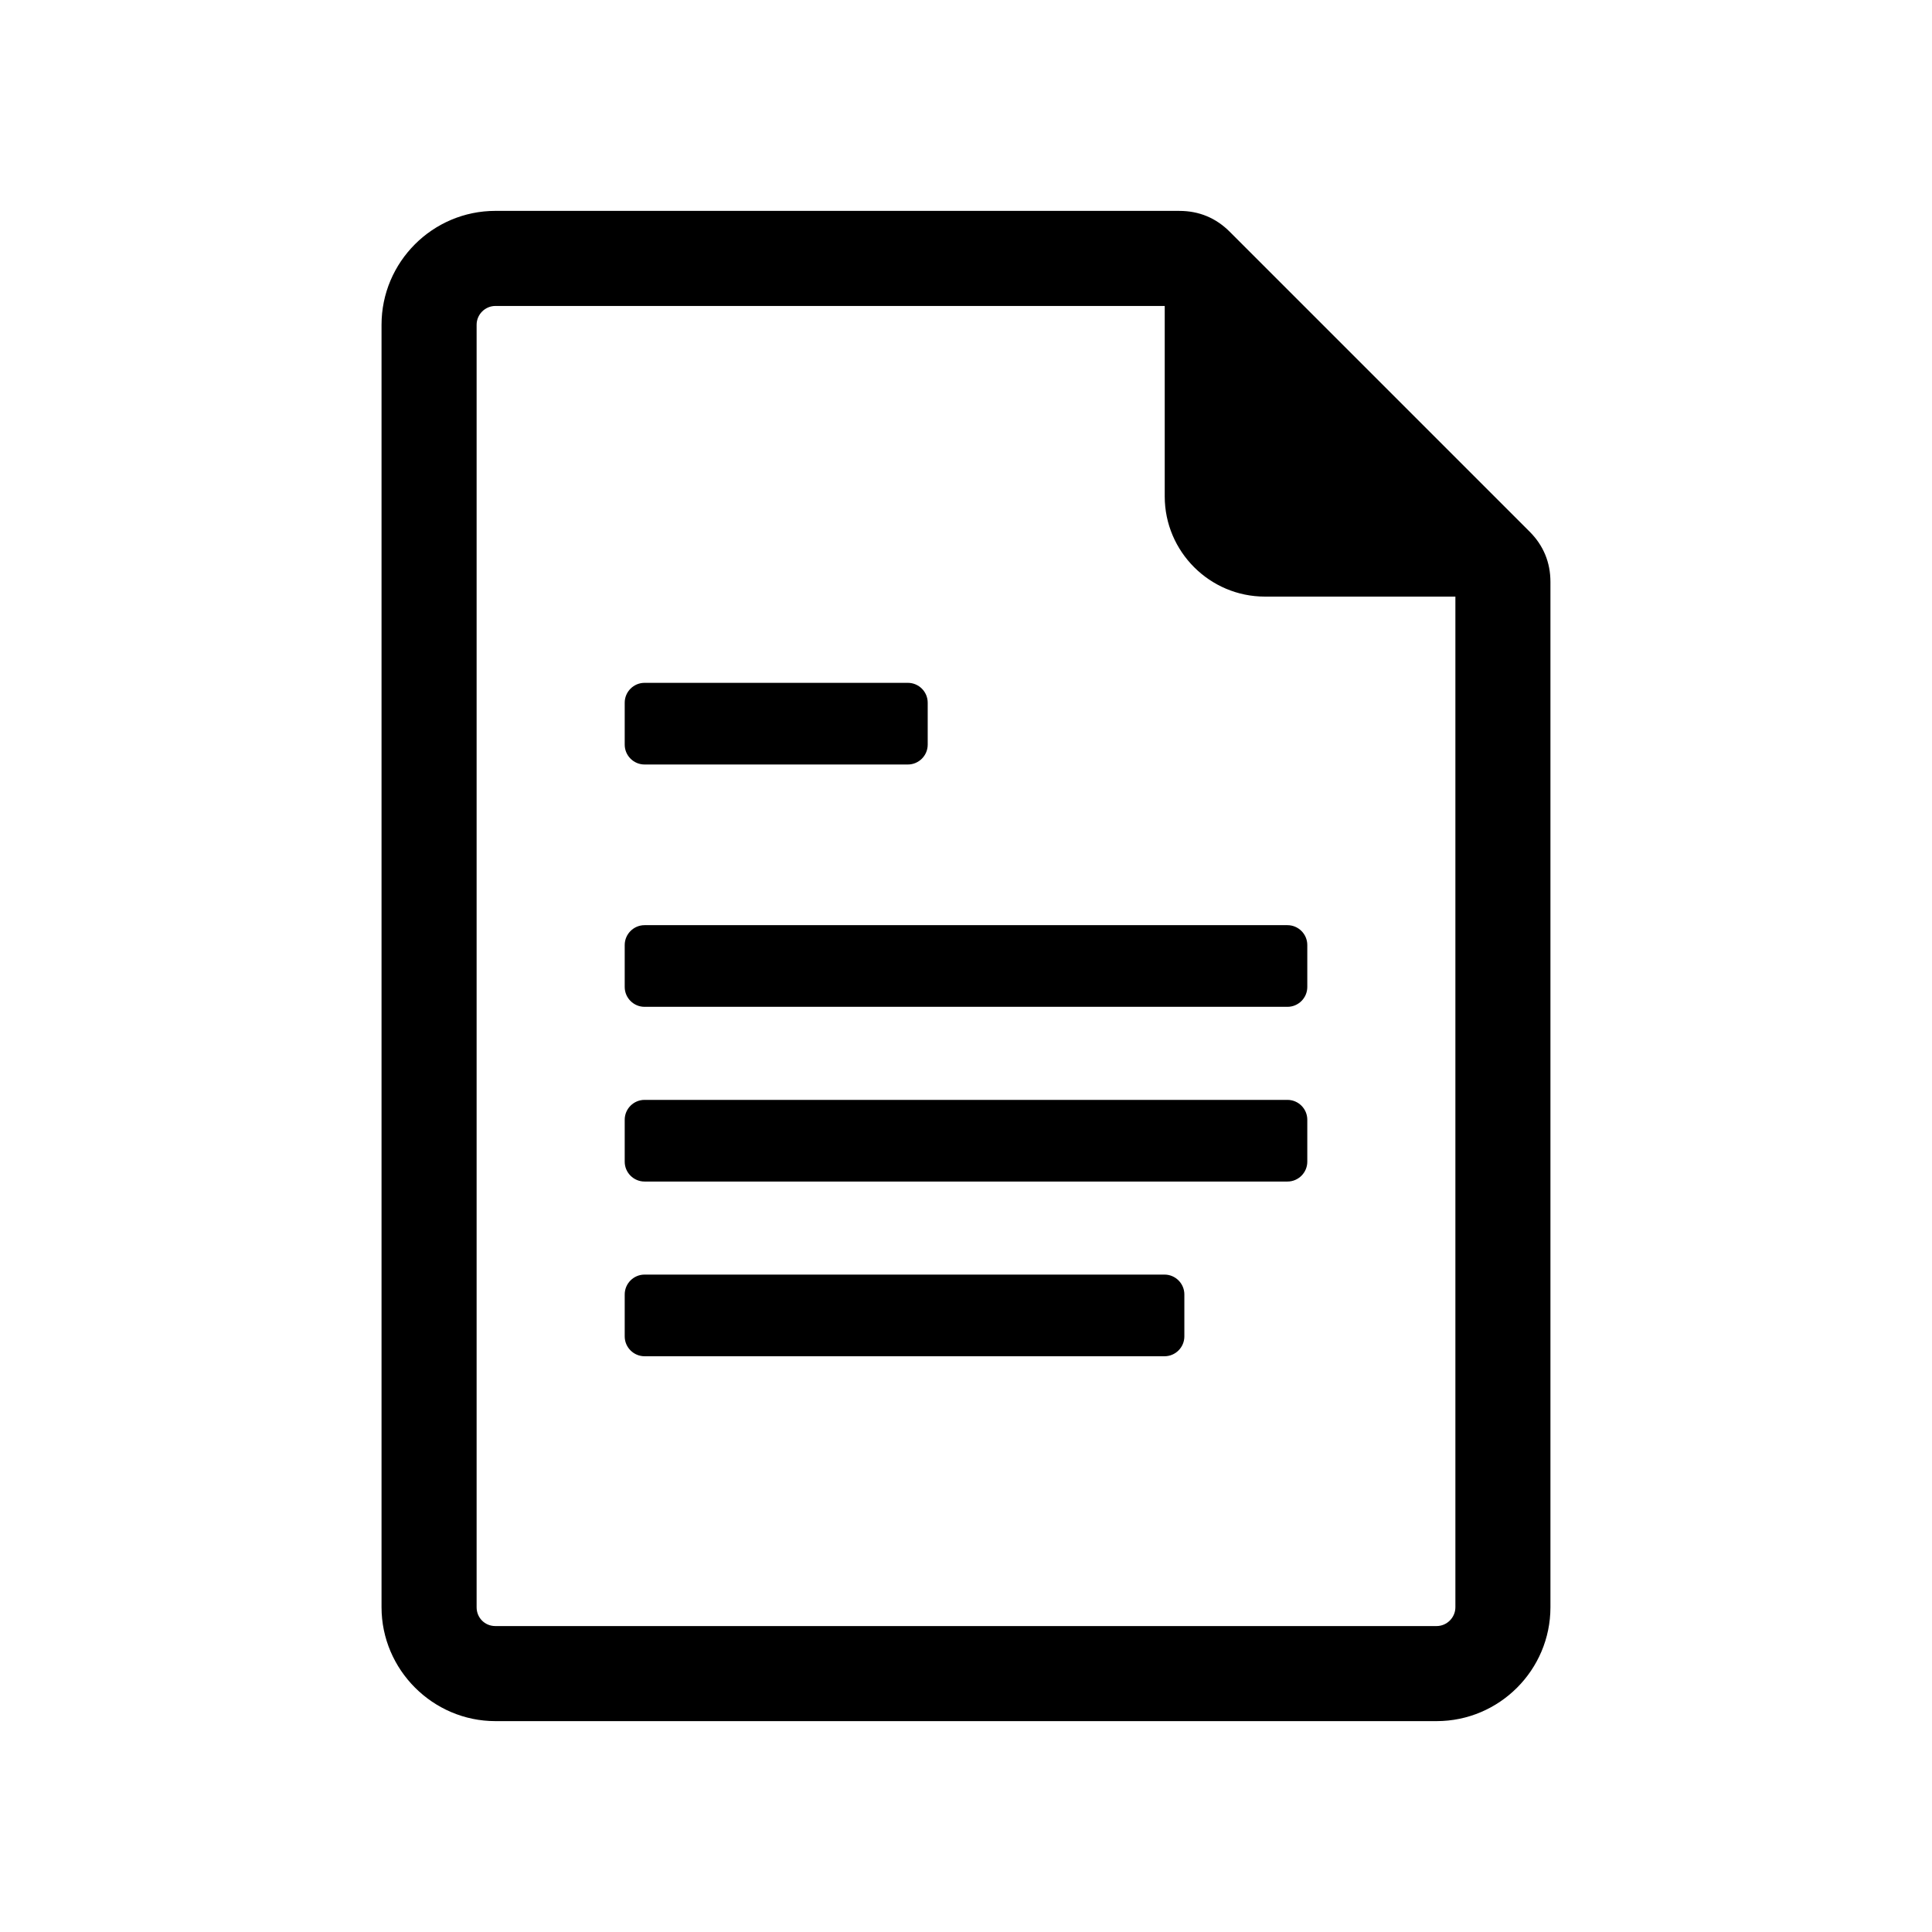 <?xml version="1.0" encoding="UTF-8"?>
<!-- Uploaded to: SVG Repo, www.svgrepo.com, Generator: SVG Repo Mixer Tools -->
<svg fill="#000000" width="800px" height="800px" version="1.1" viewBox="144 144 512 512" xmlns="http://www.w3.org/2000/svg">
 <path d="m275.29 199.89h181.25c5.207 0 9.688 1.859 13.363 5.535l79.445 79.445c3.68 3.68 5.535 8.156 5.535 13.355v271.71c0 16.633-13.547 30.18-30.18 30.18h-249.42c-16.562 0-30.172-13.609-30.172-30.18v-339.87c0-16.633 13.547-30.18 30.172-30.18zm39.523 189.29h170.38c2.891 0 5.254 2.367 5.254 5.254v11.133c0 2.891-2.363 5.254-5.254 5.254h-170.38c-2.891 0-5.258-2.363-5.258-5.254v-11.133c0-2.883 2.367-5.254 5.258-5.254zm0 92.602h137.8c2.891 0 5.254 2.363 5.254 5.254v11.133c0 2.891-2.363 5.254-5.254 5.254h-137.8c-2.891 0-5.258-2.363-5.258-5.254v-11.133c0-2.891 2.367-5.254 5.258-5.254zm0-46.301h170.38c2.891 0 5.254 2.363 5.254 5.254v11.133c0 2.891-2.363 5.254-5.254 5.254h-170.38c-2.891 0-5.258-2.363-5.258-5.254v-11.133c0-2.891 2.367-5.254 5.258-5.254zm0-110.52h69.785c2.891 0 5.254 2.363 5.254 5.254v11.133c0 2.891-2.363 5.254-5.254 5.254h-69.785c-2.891 0-5.258-2.363-5.258-5.254v-11.133c0-2.891 2.367-5.254 5.258-5.254zm214.88-22.855h-50.477c-14.625 0-26.551-11.926-26.551-26.551v-50.469h-177.38c-2.727 0-4.977 2.25-4.977 4.981v339.87c0 2.801 2.18 4.988 4.977 4.988h249.42c2.734 0 4.988-2.254 4.988-4.988z"/>
</svg>